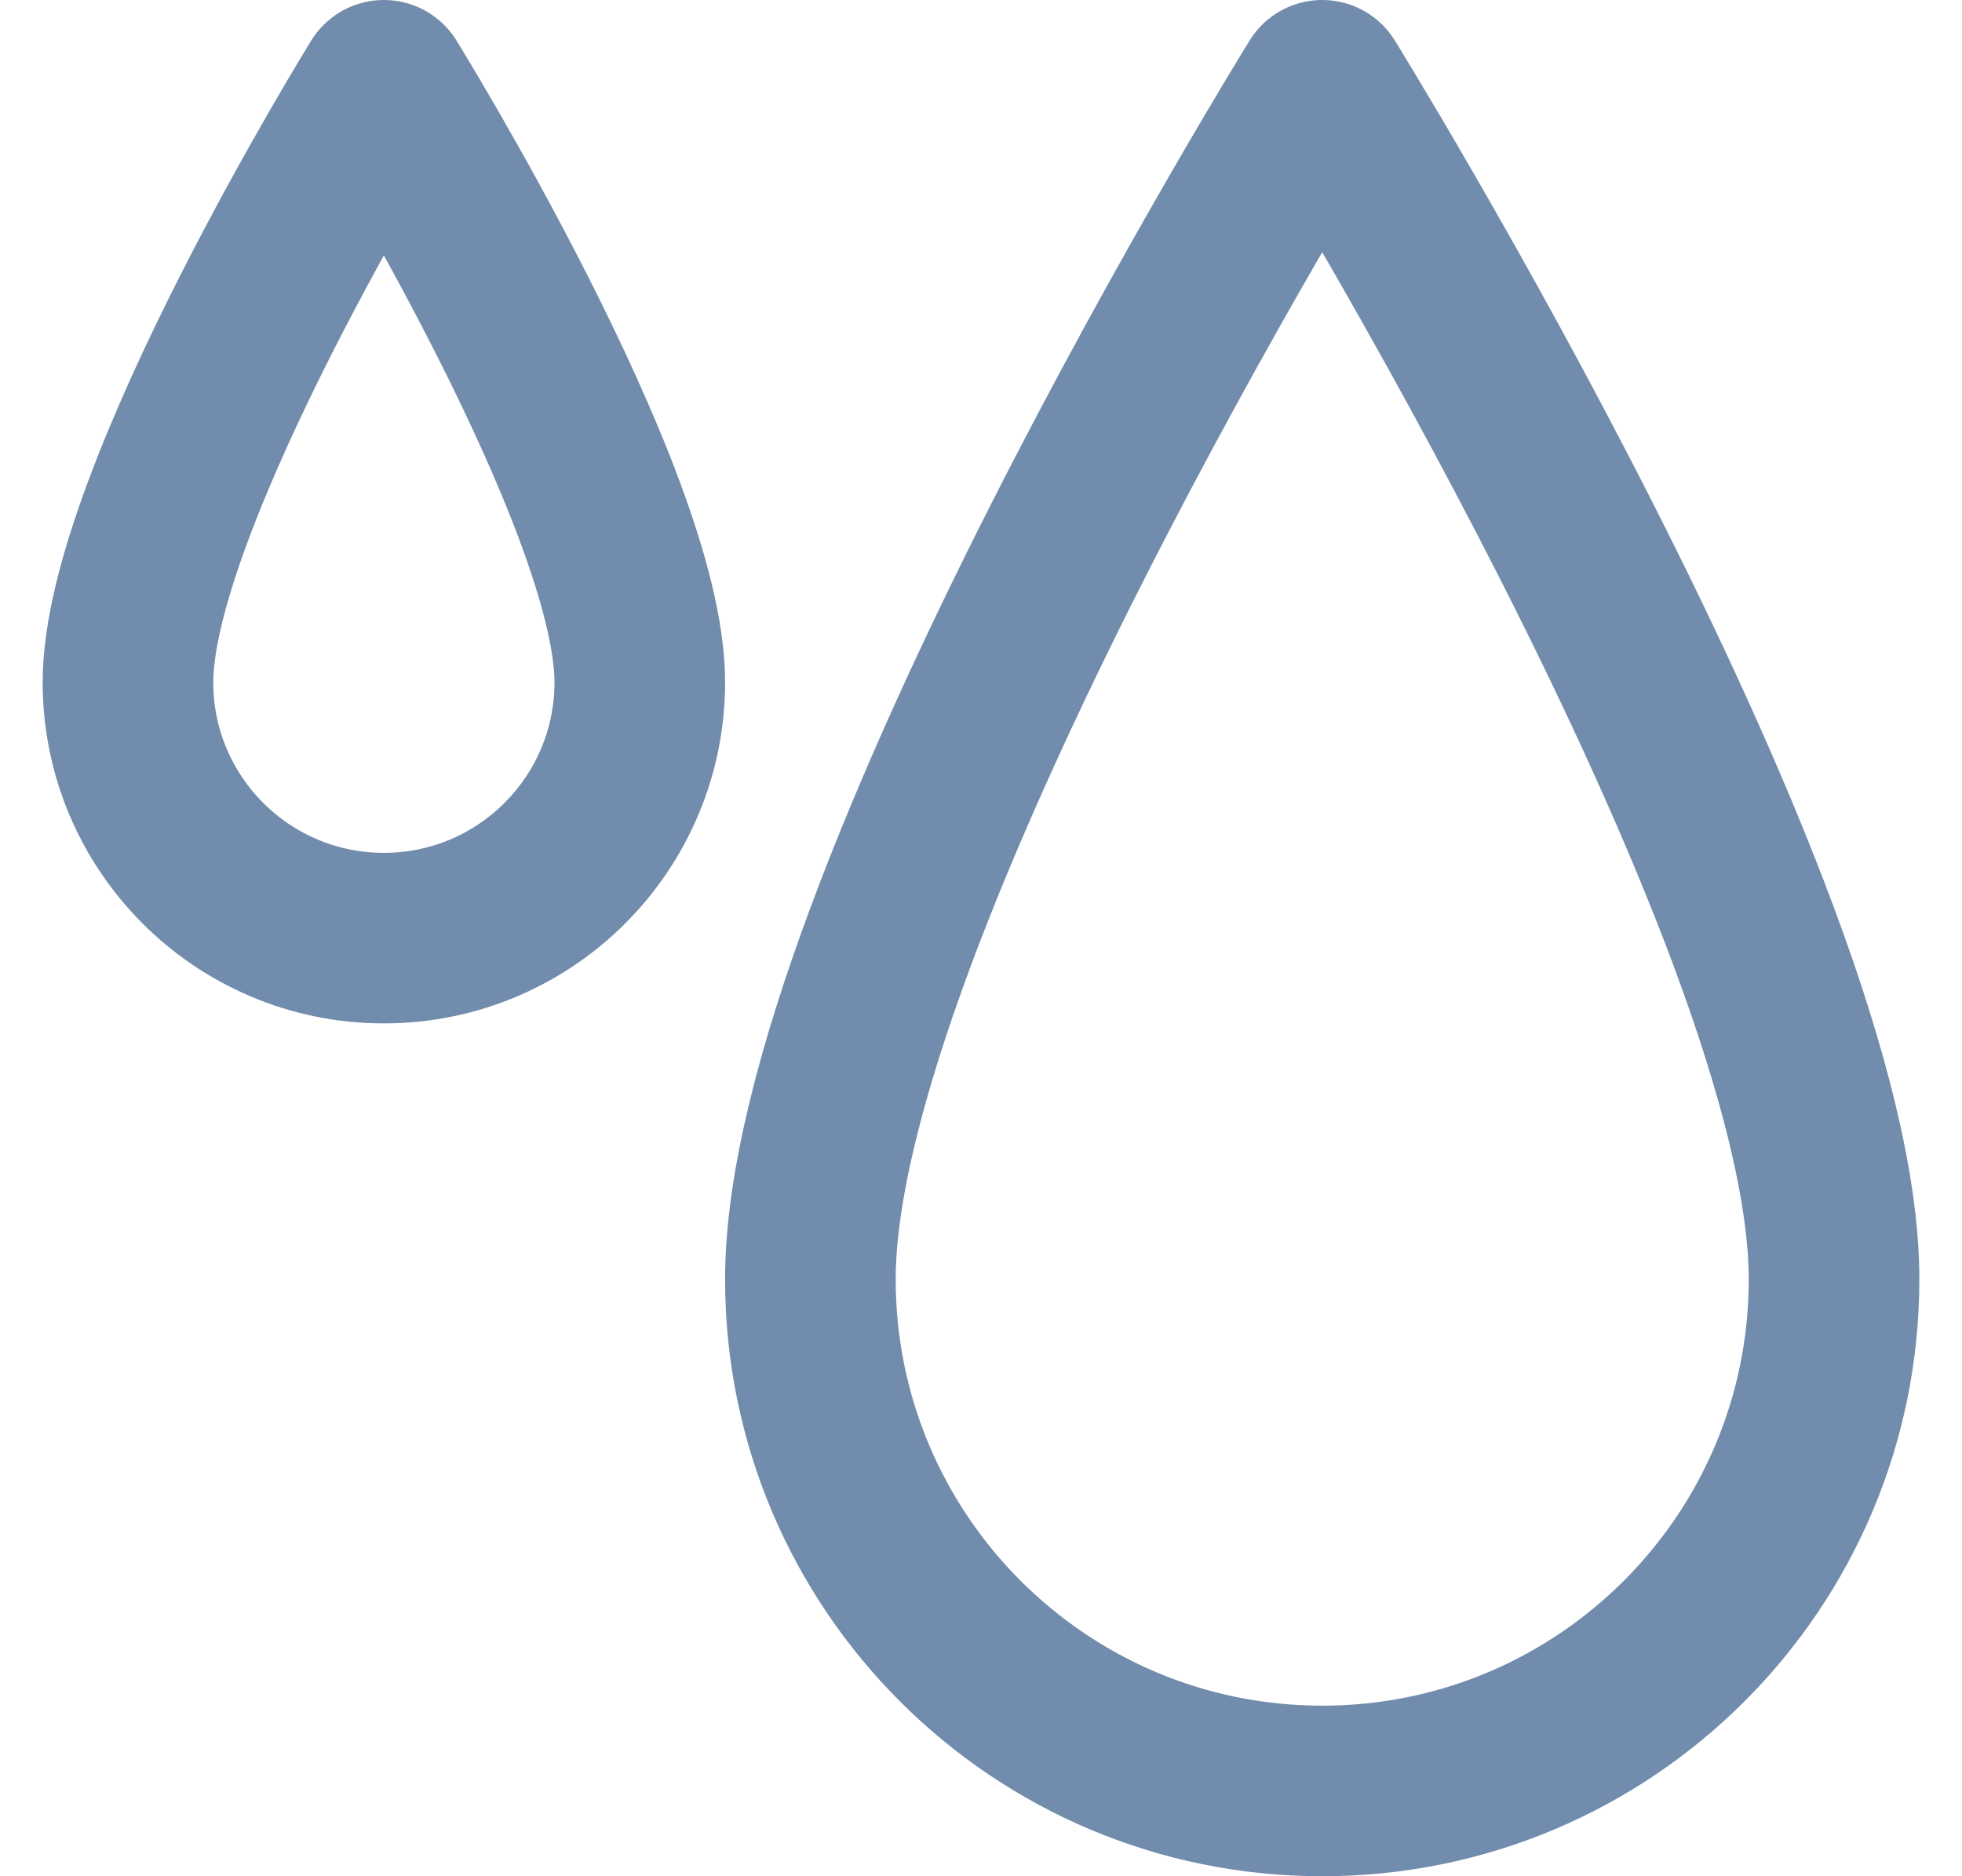 <svg width="23" height="22" viewBox="0 0 23 22" fill="none" xmlns="http://www.w3.org/2000/svg">
<path d="M21.5 15C21.5 18.314 18.814 21 15.5 21C12.186 21 9.5 18.314 9.5 15C9.5 10.686 15.5 1 15.5 1C15.5 1 21.5 10.686 21.5 15Z" stroke="#718CAC" stroke-width="2" stroke-linecap="round" stroke-linejoin="round"/>
<path d="M7.5 8C7.5 9.657 6.157 11 4.5 11C2.843 11 1.5 9.657 1.5 8C1.5 5.843 4.5 1 4.5 1C4.5 1 7.5 5.843 7.5 8Z" stroke="#718CAC" stroke-width="2" stroke-linecap="round" stroke-linejoin="round"/>
</svg>
